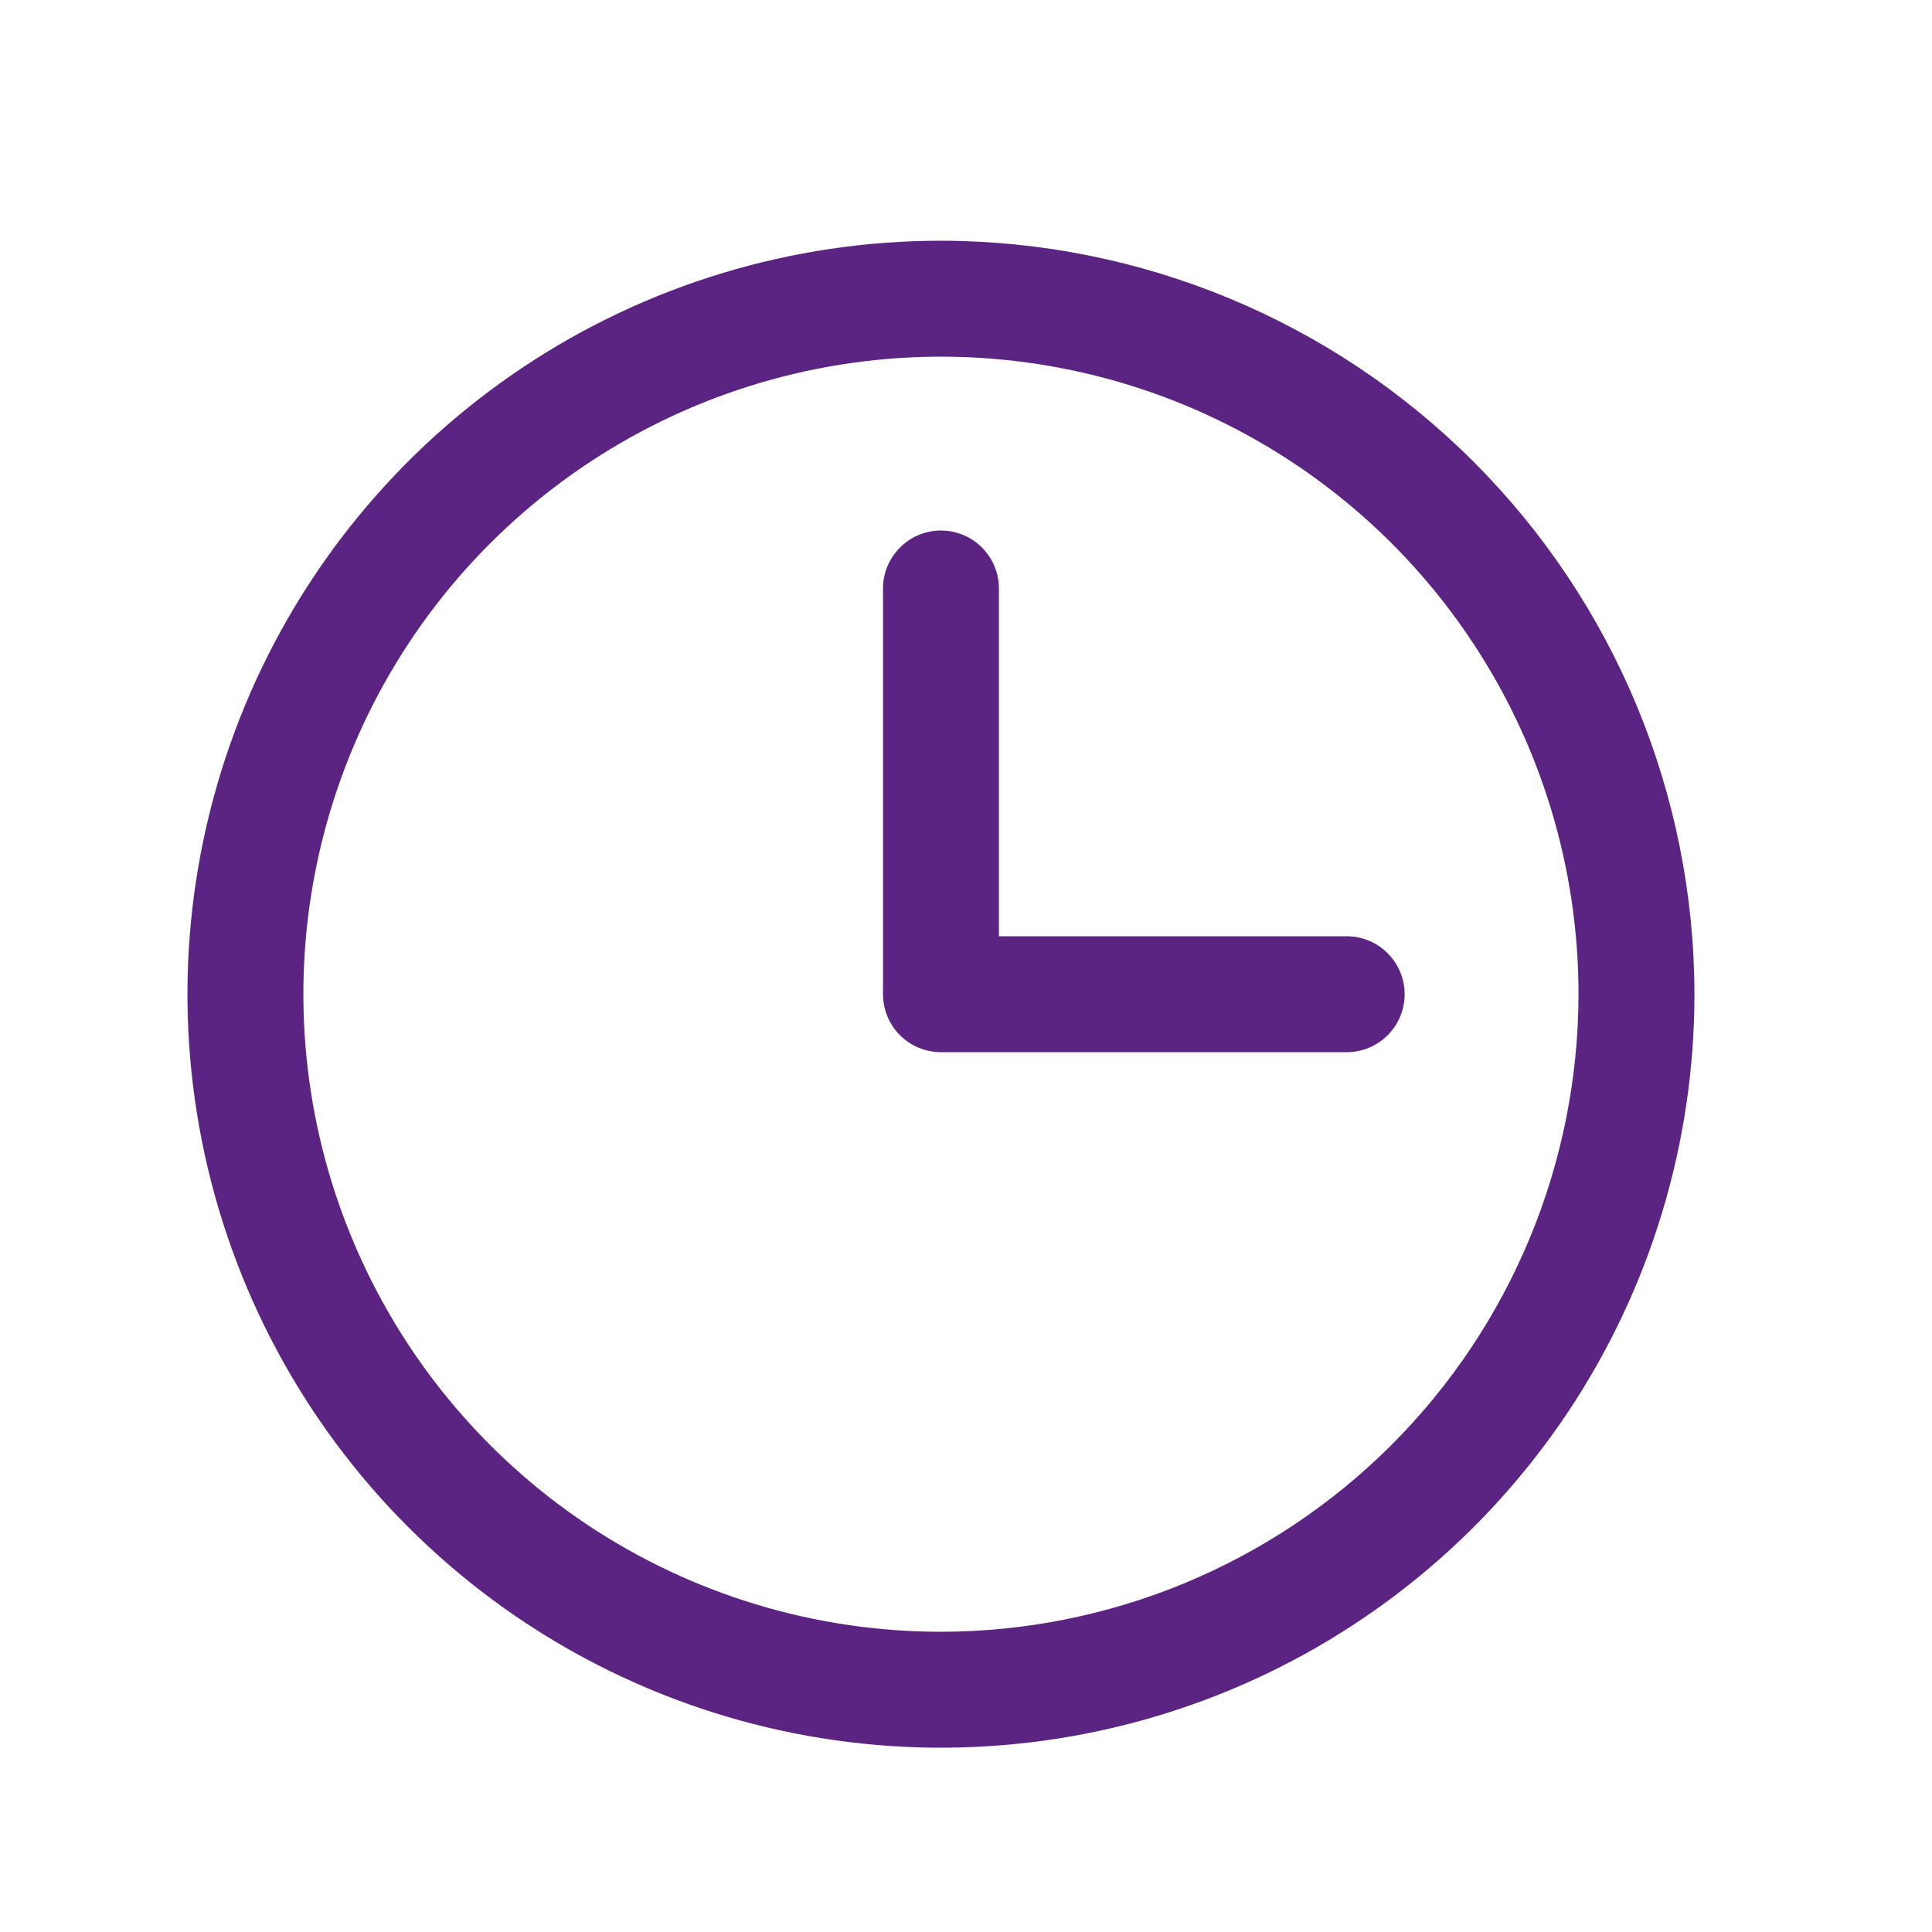 <svg width="25" height="25" viewBox="0 0 25 25" fill="none" xmlns="http://www.w3.org/2000/svg">
<path d="M12.176 3.115C10.247 3.115 8.362 3.687 6.759 4.758C5.156 5.83 3.906 7.352 3.168 9.134C2.43 10.916 2.237 12.876 2.613 14.767C2.989 16.659 3.918 18.396 5.281 19.759C6.645 21.123 8.382 22.052 10.274 22.428C12.165 22.804 14.125 22.611 15.907 21.873C17.689 21.135 19.211 19.885 20.283 18.282C21.354 16.679 21.926 14.794 21.926 12.865C21.923 10.28 20.895 7.802 19.067 5.974C17.239 4.146 14.761 3.118 12.176 3.115ZM12.176 21.115C10.544 21.115 8.949 20.631 7.592 19.725C6.236 18.818 5.178 17.53 4.554 16.022C3.929 14.515 3.766 12.856 4.084 11.256C4.403 9.655 5.188 8.185 6.342 7.032C7.496 5.878 8.966 5.092 10.566 4.774C12.167 4.455 13.825 4.619 15.333 5.243C16.84 5.868 18.129 6.925 19.035 8.282C19.942 9.638 20.426 11.233 20.426 12.865C20.423 15.053 19.553 17.149 18.007 18.696C16.46 20.243 14.363 21.113 12.176 21.115ZM18.176 12.865C18.176 13.064 18.097 13.255 17.956 13.396C17.816 13.536 17.625 13.615 17.426 13.615H12.176C11.977 13.615 11.786 13.536 11.646 13.396C11.505 13.255 11.426 13.064 11.426 12.865V7.615C11.426 7.416 11.505 7.226 11.646 7.085C11.786 6.944 11.977 6.865 12.176 6.865C12.375 6.865 12.566 6.944 12.706 7.085C12.847 7.226 12.926 7.416 12.926 7.615V12.115H17.426C17.625 12.115 17.816 12.194 17.956 12.335C18.097 12.476 18.176 12.666 18.176 12.865Z" fill="#5C2482"/>
</svg>
